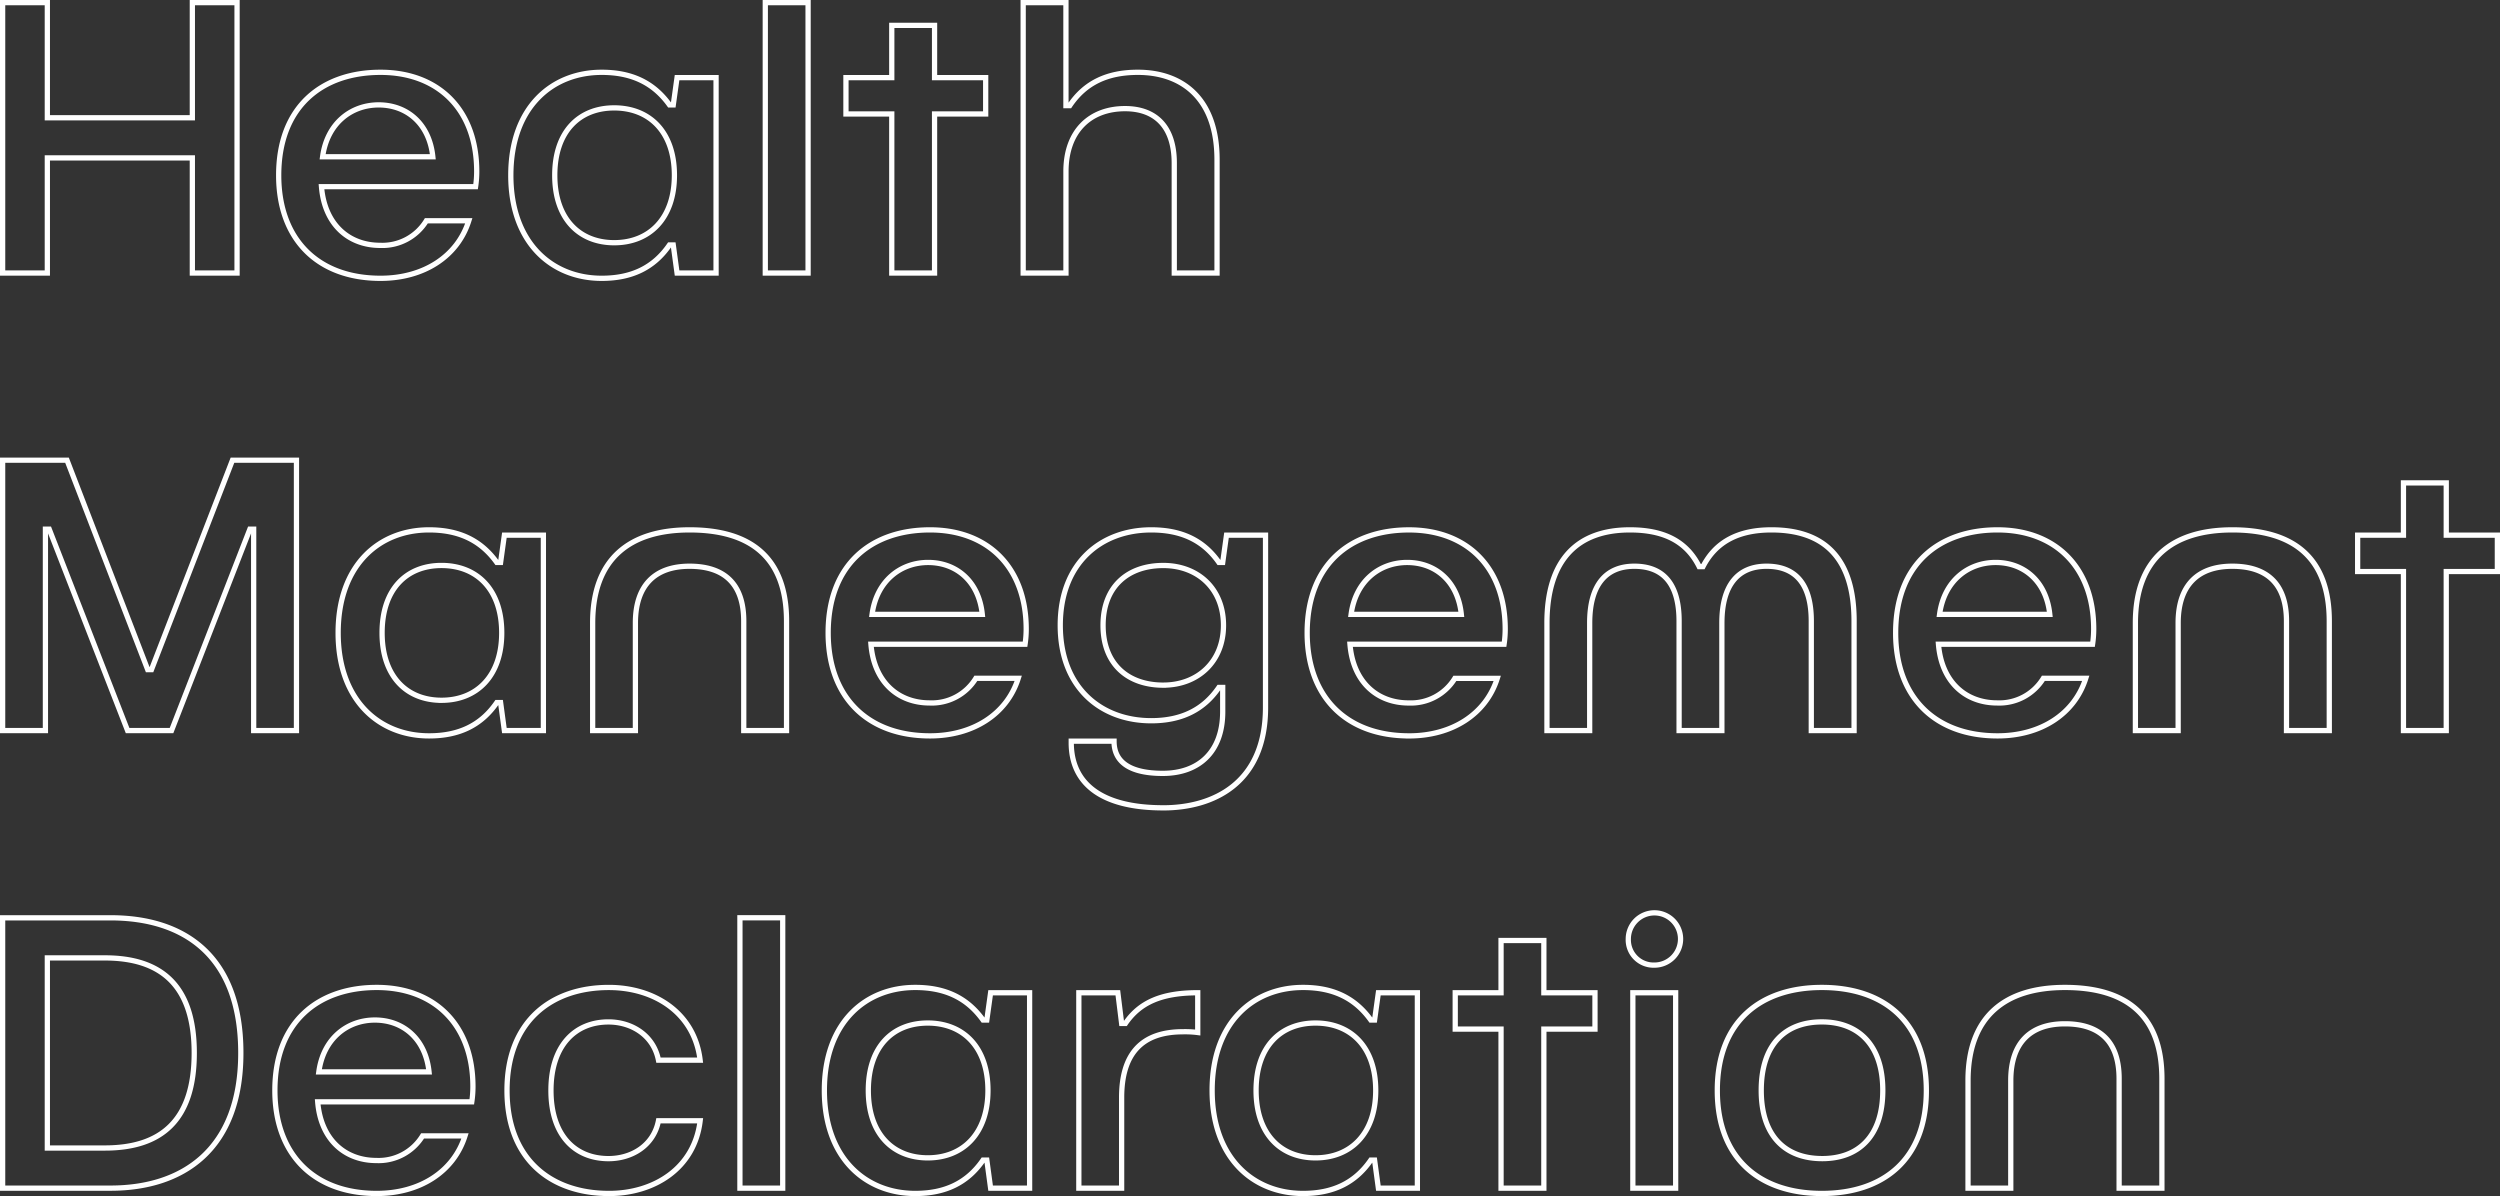 <svg xmlns="http://www.w3.org/2000/svg" width="475.336" height="227.416" viewBox="0 0 475.336 227.416">
  <rect x="0" y="0" width="475.336" height="227.416" fill="#333333" stroke="none"/>
  <path id="パス_9578" data-name="パス 9578" d="M12.1,0V-21.888H39.672V0h8.5V-51.408h-8.5V-29.52H12.1V-51.408H3.6V0Zm63.36,1.008c8.136,0,14.616-4.1,16.776-10.944H84.168a9.8,9.8,0,0,1-8.784,4.68c-5.976,0-10.584-3.96-11.16-11.16h29.3a19.389,19.389,0,0,0,.216-2.88C93.744-31.1,86.4-38.16,75.456-38.16c-11.16,0-19.368,6.552-19.368,19.584C56.088-6.408,63.5,1.008,75.456,1.008ZM64.44-22.1c.864-6.408,5.472-9.864,10.656-9.864,5.328,0,9.648,3.528,10.3,9.864ZM117.5,1.008c5.616,0,9.864-1.944,12.888-6.336h.72L131.832,0h7.416V-37.152h-7.416l-.72,5.184h-.72c-3.1-4.32-7.344-6.192-12.888-6.192-9.432,0-17.28,6.624-17.28,19.584C100.224-5.688,108.072,1.008,117.5,1.008ZM119.88-5.76c-6.624,0-11.3-4.536-11.3-12.816,0-8.352,4.68-12.816,11.3-12.816,6.7,0,11.448,4.536,11.448,12.816C131.328-10.368,126.576-5.76,119.88-5.76ZM156.744,0V-51.408h-8.136V0Zm24.048,0V-30.24h9.72v-6.912h-9.72v-9.936h-8.136v9.936h-8.712v6.912h8.712V0Zm24.984,0V-19.3c0-7.7,4.608-11.952,11.232-11.952,5.76,0,9.36,3.384,9.36,10.368V0H234.5V-21.528c0-11.952-6.912-16.632-15.048-16.632-5.76,0-10.008,1.944-12.96,6.336h-.72V-51.408H197.64V0ZM11.736,87V48.7h.72L27.36,87h8.352l14.9-38.3h.72V87h8.136V35.592H47.3L31.9,75.408h-.72L15.84,35.592H3.6V87Zm72.936,1.008c5.616,0,9.864-1.944,12.888-6.336h.72L99,87h7.416V49.848H99l-.72,5.184h-.72c-3.1-4.32-7.344-6.192-12.888-6.192-9.432,0-17.28,6.624-17.28,19.584C67.392,81.312,75.24,88.008,84.672,88.008Zm2.376-6.768c-6.624,0-11.3-4.536-11.3-12.816,0-8.352,4.68-12.816,11.3-12.816,6.7,0,11.448,4.536,11.448,12.816C98.5,76.632,93.744,81.24,87.048,81.24ZM123.912,87V66.552c0-7.272,3.816-10.8,10.3-10.8s10.3,3.24,10.3,10.44V87h8.136V66.192c0-12.24-6.984-17.352-18.432-17.352-11.376,0-18.432,5.472-18.432,17.712V87Zm56.016,1.008c8.136,0,14.616-4.1,16.776-10.944H188.64a9.8,9.8,0,0,1-8.784,4.68c-5.976,0-10.584-3.96-11.16-11.16H198a19.389,19.389,0,0,0,.216-2.88c0-11.808-7.344-18.864-18.288-18.864-11.16,0-19.368,6.552-19.368,19.584C160.56,80.592,167.976,88.008,179.928,88.008ZM168.912,64.9c.864-6.408,5.472-9.864,10.656-9.864,5.328,0,9.648,3.528,10.3,9.864Zm55.368,36.792c9.36,0,19.44-4.536,19.44-19.08V49.848H236.3l-.72,5.184h-.72c-3.024-4.32-7.272-6.192-12.888-6.192-9.432,0-17.28,6.192-17.28,18.144s7.848,18.144,17.28,18.144c5.688,0,9.936-2.016,12.888-6.336h.72V83.4c0,7.776-4.68,11.736-11.376,11.736-6.192,0-9.288-2.088-9.288-6.12h-8.136v.432C206.856,97.008,212.4,101.688,224.28,101.688Zm0-23.328c-6.7,0-11.448-3.96-11.448-11.376s4.752-11.376,11.448-11.376c6.552,0,11.448,4.392,11.448,11.376C235.728,73.9,230.832,78.36,224.28,78.36Zm46.728,9.648c8.136,0,14.616-4.1,16.776-10.944H279.72a9.8,9.8,0,0,1-8.784,4.68c-5.976,0-10.584-3.96-11.16-11.16h29.3a19.387,19.387,0,0,0,.216-2.88c0-11.808-7.344-18.864-18.288-18.864-11.16,0-19.368,6.552-19.368,19.584C251.64,80.592,259.056,88.008,271.008,88.008ZM259.992,64.9c.864-6.408,5.472-9.864,10.656-9.864,5.328,0,9.648,3.528,10.3,9.864ZM305.352,87V66.552c0-7.272,3.1-10.8,8.5-10.8s8.5,3.24,8.5,10.44V87h8.136V66.552c0-7.272,3.1-10.8,8.5-10.8s8.5,3.24,8.5,10.44V87h8.136V66.192c0-12.24-5.9-17.352-15.7-17.352-6.264,0-10.584,2.232-13.032,6.984h-.72c-2.448-4.9-6.84-6.984-13.176-6.984-9.792,0-15.768,5.472-15.768,17.712V87ZM382.9,88.008c8.136,0,14.616-4.1,16.776-10.944h-8.064a9.8,9.8,0,0,1-8.784,4.68c-5.976,0-10.584-3.96-11.16-11.16h29.3a19.391,19.391,0,0,0,.216-2.88c0-11.808-7.344-18.864-18.288-18.864-11.16,0-19.368,6.552-19.368,19.584C363.528,80.592,370.944,88.008,382.9,88.008ZM371.88,64.9c.864-6.408,5.472-9.864,10.656-9.864,5.328,0,9.648,3.528,10.3,9.864ZM417.24,87V66.552c0-7.272,3.816-10.8,10.3-10.8s10.3,3.24,10.3,10.44V87h8.136V66.192c0-12.24-6.984-17.352-18.432-17.352-11.376,0-18.432,5.472-18.432,17.712V87Zm50.976,0V56.76h9.72V49.848h-9.72V39.912H460.08v9.936h-8.712V56.76h8.712V87ZM24.12,174c13.68,0,24.768-7.272,24.768-25.7,0-18.792-11.088-25.7-24.768-25.7H3.6V174ZM12.1,130.224H23.04c10.656,0,16.992,5.184,16.992,18.072S33.7,166.368,23.04,166.368H12.1Zm62.64,44.784c8.136,0,14.616-4.1,16.776-10.944H83.448a9.8,9.8,0,0,1-8.784,4.68c-5.976,0-10.584-3.96-11.16-11.16h29.3a19.389,19.389,0,0,0,.216-2.88c0-11.808-7.344-18.864-18.288-18.864-11.16,0-19.368,6.552-19.368,19.584C55.368,167.592,62.784,175.008,74.736,175.008ZM63.72,151.9c.864-6.408,5.472-9.864,10.656-9.864,5.328,0,9.648,3.528,10.3,9.864Zm55.152,23.112c8.568,0,16.272-4.752,17.352-13.824H128.3c-.936,4.752-5.112,7.2-9.5,7.2-6.336,0-10.944-4.392-10.944-12.96s4.608-13.032,10.944-13.032c4.392,0,8.568,2.52,9.5,7.272h7.92c-1.08-9.072-8.784-13.824-17.352-13.824C108,135.84,99.5,142.176,99.5,155.424S108,175.008,118.872,175.008ZM151.92,174V122.592h-8.136V174Zm25.2,1.008c5.616,0,9.864-1.944,12.888-6.336h.72l.72,5.328h7.416V136.848h-7.416l-.72,5.184h-.72c-3.1-4.32-7.344-6.192-12.888-6.192-9.432,0-17.28,6.624-17.28,19.584C159.84,168.312,167.688,175.008,177.12,175.008Zm2.376-6.768c-6.624,0-11.3-4.536-11.3-12.816,0-8.352,4.68-12.816,11.3-12.816,6.7,0,11.448,4.536,11.448,12.816C190.944,163.632,186.192,168.24,179.5,168.24ZM216.36,174V156.792c0-8.28,3.744-12.528,11.664-12.528a18.351,18.351,0,0,1,2.808.144v-7.56c-7.056,0-11.088,1.944-13.752,5.832h-.72l-.72-5.832h-7.416V174Zm34.488,1.008c5.616,0,9.864-1.944,12.888-6.336h.72l.72,5.328h7.416V136.848h-7.416l-.72,5.184h-.72c-3.1-4.32-7.344-6.192-12.888-6.192-9.432,0-17.28,6.624-17.28,19.584C233.568,168.312,241.416,175.008,250.848,175.008Zm2.376-6.768c-6.624,0-11.3-4.536-11.3-12.816,0-8.352,4.68-12.816,11.3-12.816,6.7,0,11.448,4.536,11.448,12.816C264.672,163.632,259.92,168.24,253.224,168.24ZM296.64,174V143.76h9.72v-6.912h-9.72v-9.936H288.5v9.936h-8.712v6.912H288.5V174Zm21.024-42.408a4.968,4.968,0,1,0-4.968-4.968A4.8,4.8,0,0,0,317.664,131.592ZM321.7,174V136.848H313.56V174Zm27.792,1.008c11.592,0,19.872-6.336,19.872-19.584s-8.28-19.584-19.872-19.584c-11.52,0-19.872,6.336-19.872,19.584S337.968,175.008,349.488,175.008Zm.072-6.624c-6.912,0-11.592-4.176-11.592-12.96s4.608-13.032,11.52-13.032c6.84,0,11.592,4.248,11.592,13.032S356.4,168.384,349.56,168.384ZM385.416,174V153.552c0-7.272,3.816-10.8,10.3-10.8s10.3,3.24,10.3,10.44V174h8.136V153.192c0-12.24-6.984-17.352-18.432-17.352-11.376,0-18.432,5.472-18.432,17.712V174Z" transform="translate(-3.1 51.908)" fill="none" stroke="#fff" stroke-width="1"/>
</svg>
